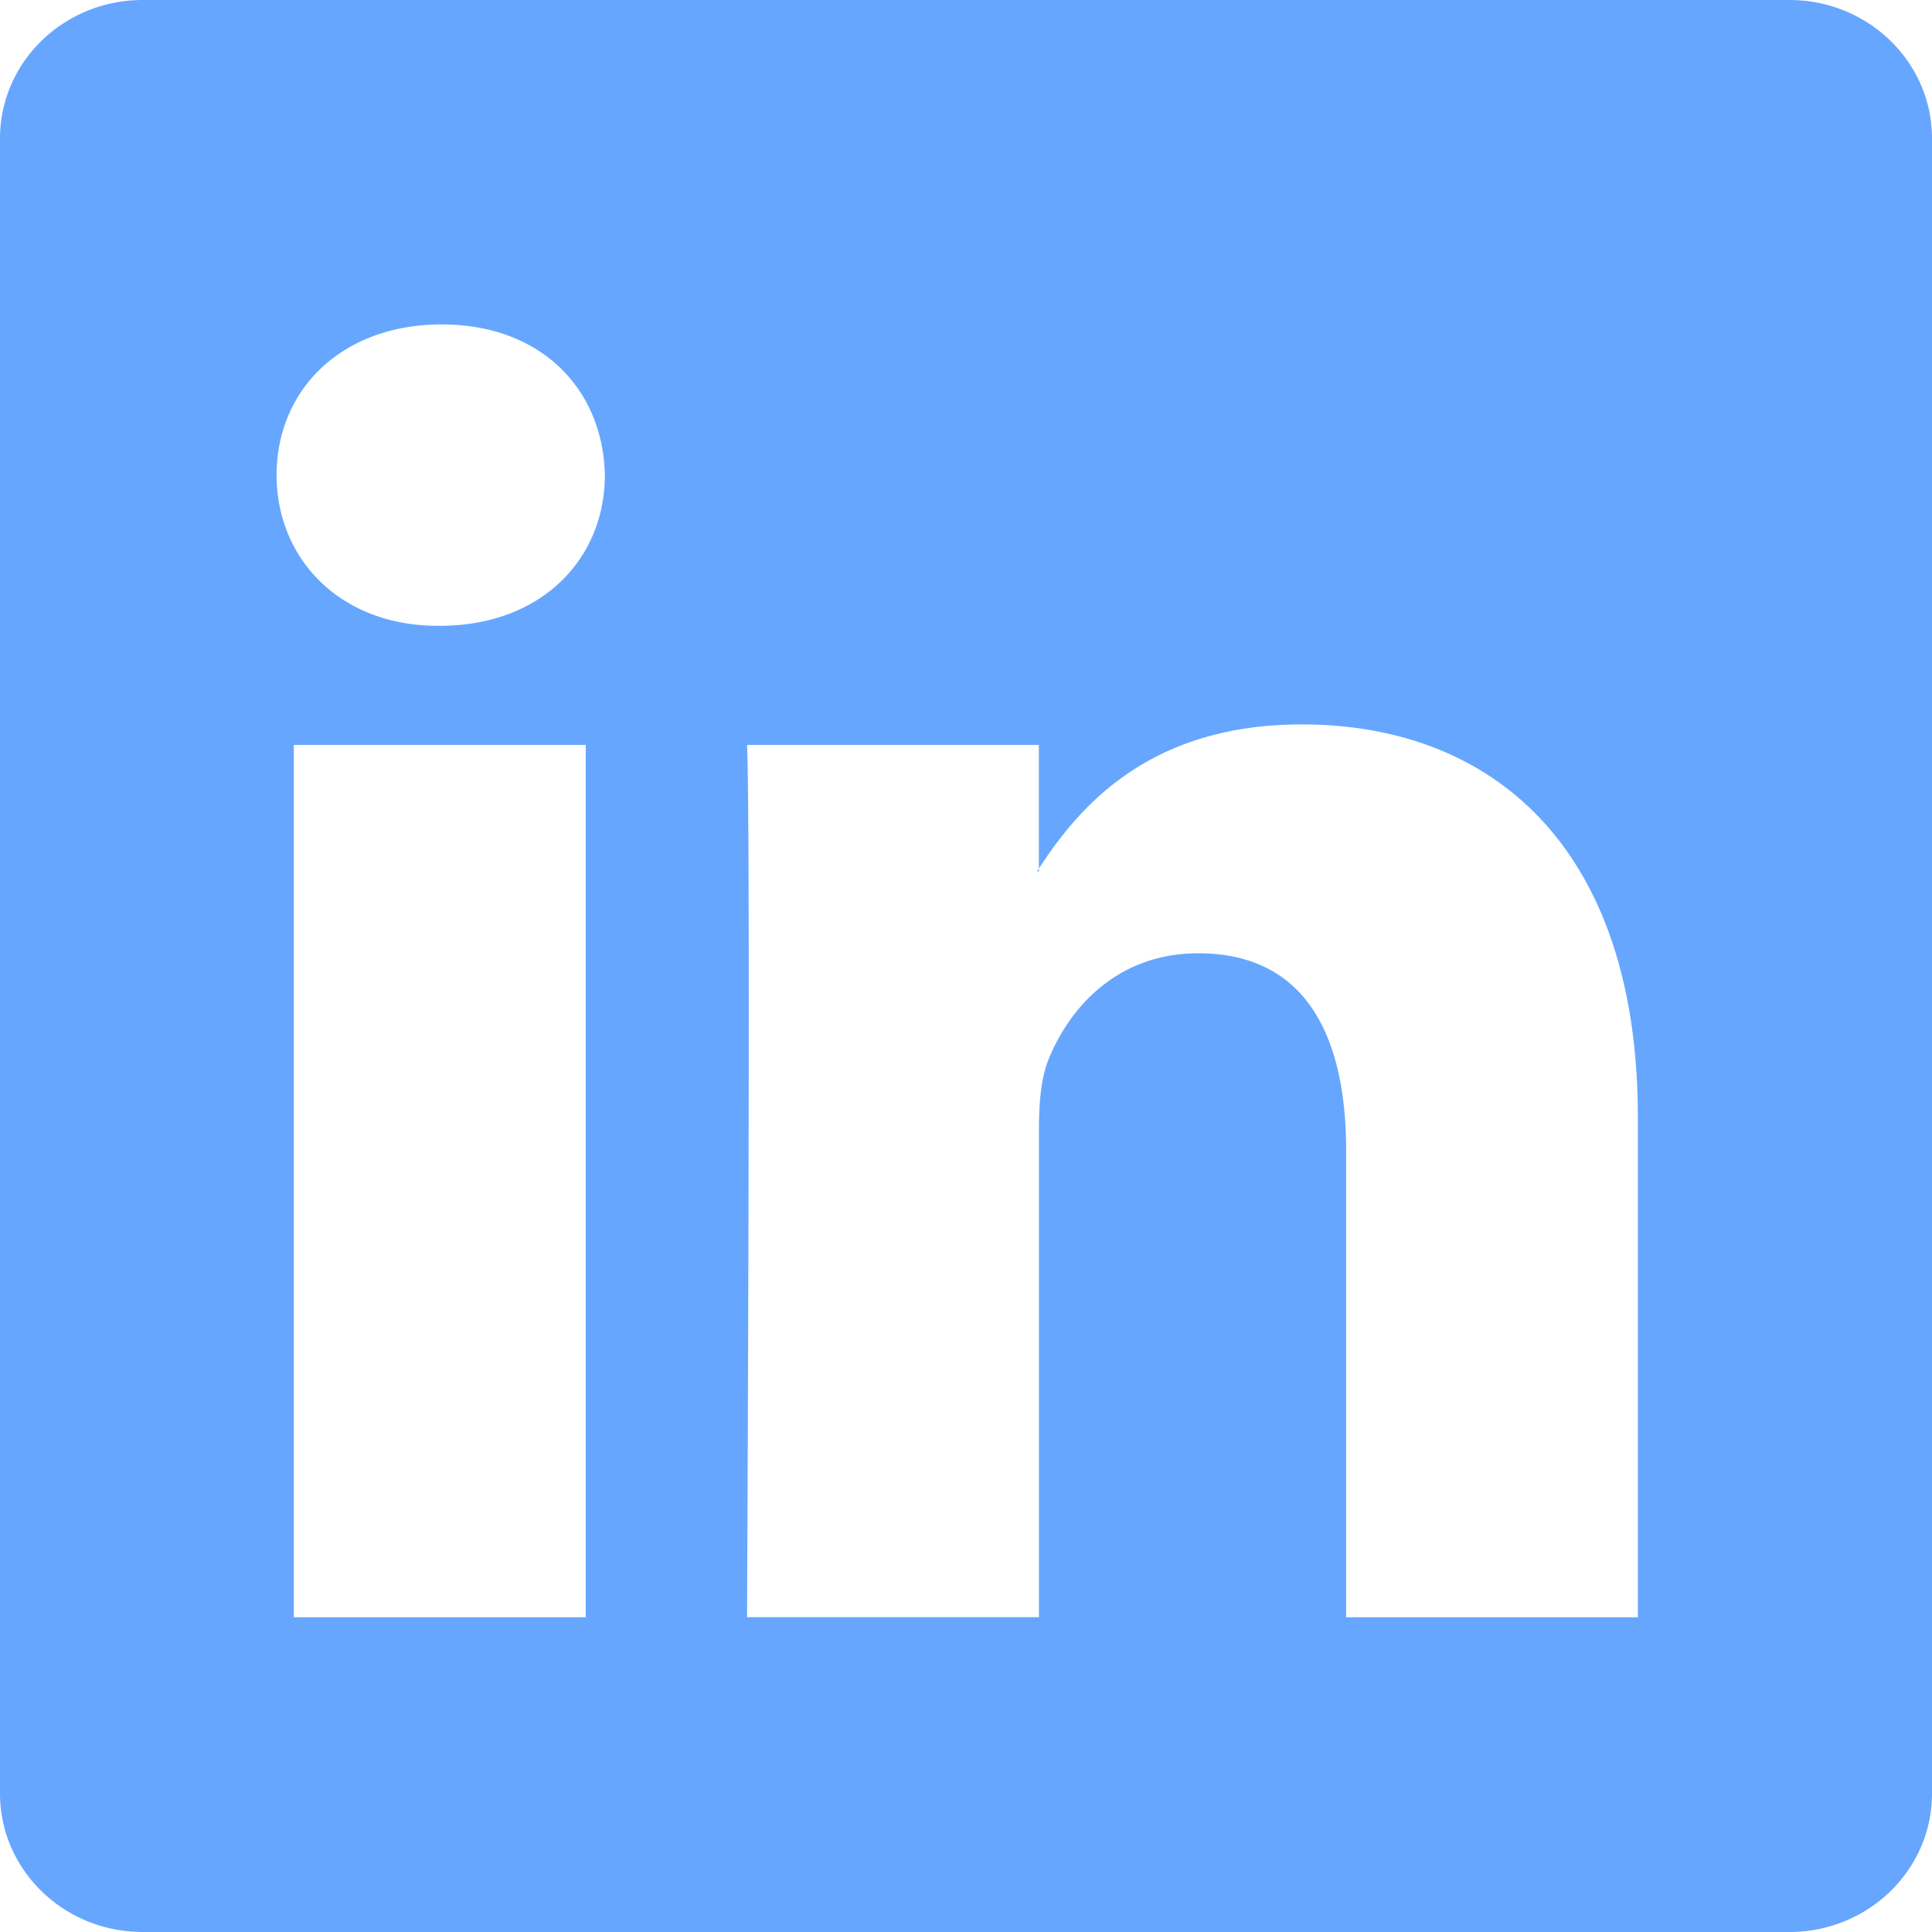 <svg xmlns="http://www.w3.org/2000/svg" width="24" height="24" fill="none" viewBox="0 0 24 24">
    <path fill="#66A6FF" d="M22.228 0H1.773C.793 0 0 .77 0 1.72v20.56C0 23.23.794 24 1.773 24h20.455c.979 0 1.772-.77 1.772-1.72V1.72C24 .77 23.207 0 22.228 0zM7.276 20.09H3.65V9.254h3.626V20.09zM5.463 7.774H5.44c-1.216 0-2.004-.832-2.004-1.873 0-1.062.811-1.871 2.051-1.871 1.24 0 2.003.808 2.027 1.87 0 1.042-.786 1.874-2.05 1.874zM20.347 20.09h-3.625v-5.798c0-1.457-.525-2.45-1.836-2.45-1.003 0-1.598.67-1.86 1.317-.096.232-.12.555-.12.878v6.052H9.28s.048-9.819 0-10.835h3.625v1.536c.481-.738 1.341-1.791 3.266-1.791 2.386 0 4.175 1.548 4.175 4.877v6.214zm-7.464-9.266a.56.56 0 0 1 .023-.034v.034h-.023z"/>
</svg>
